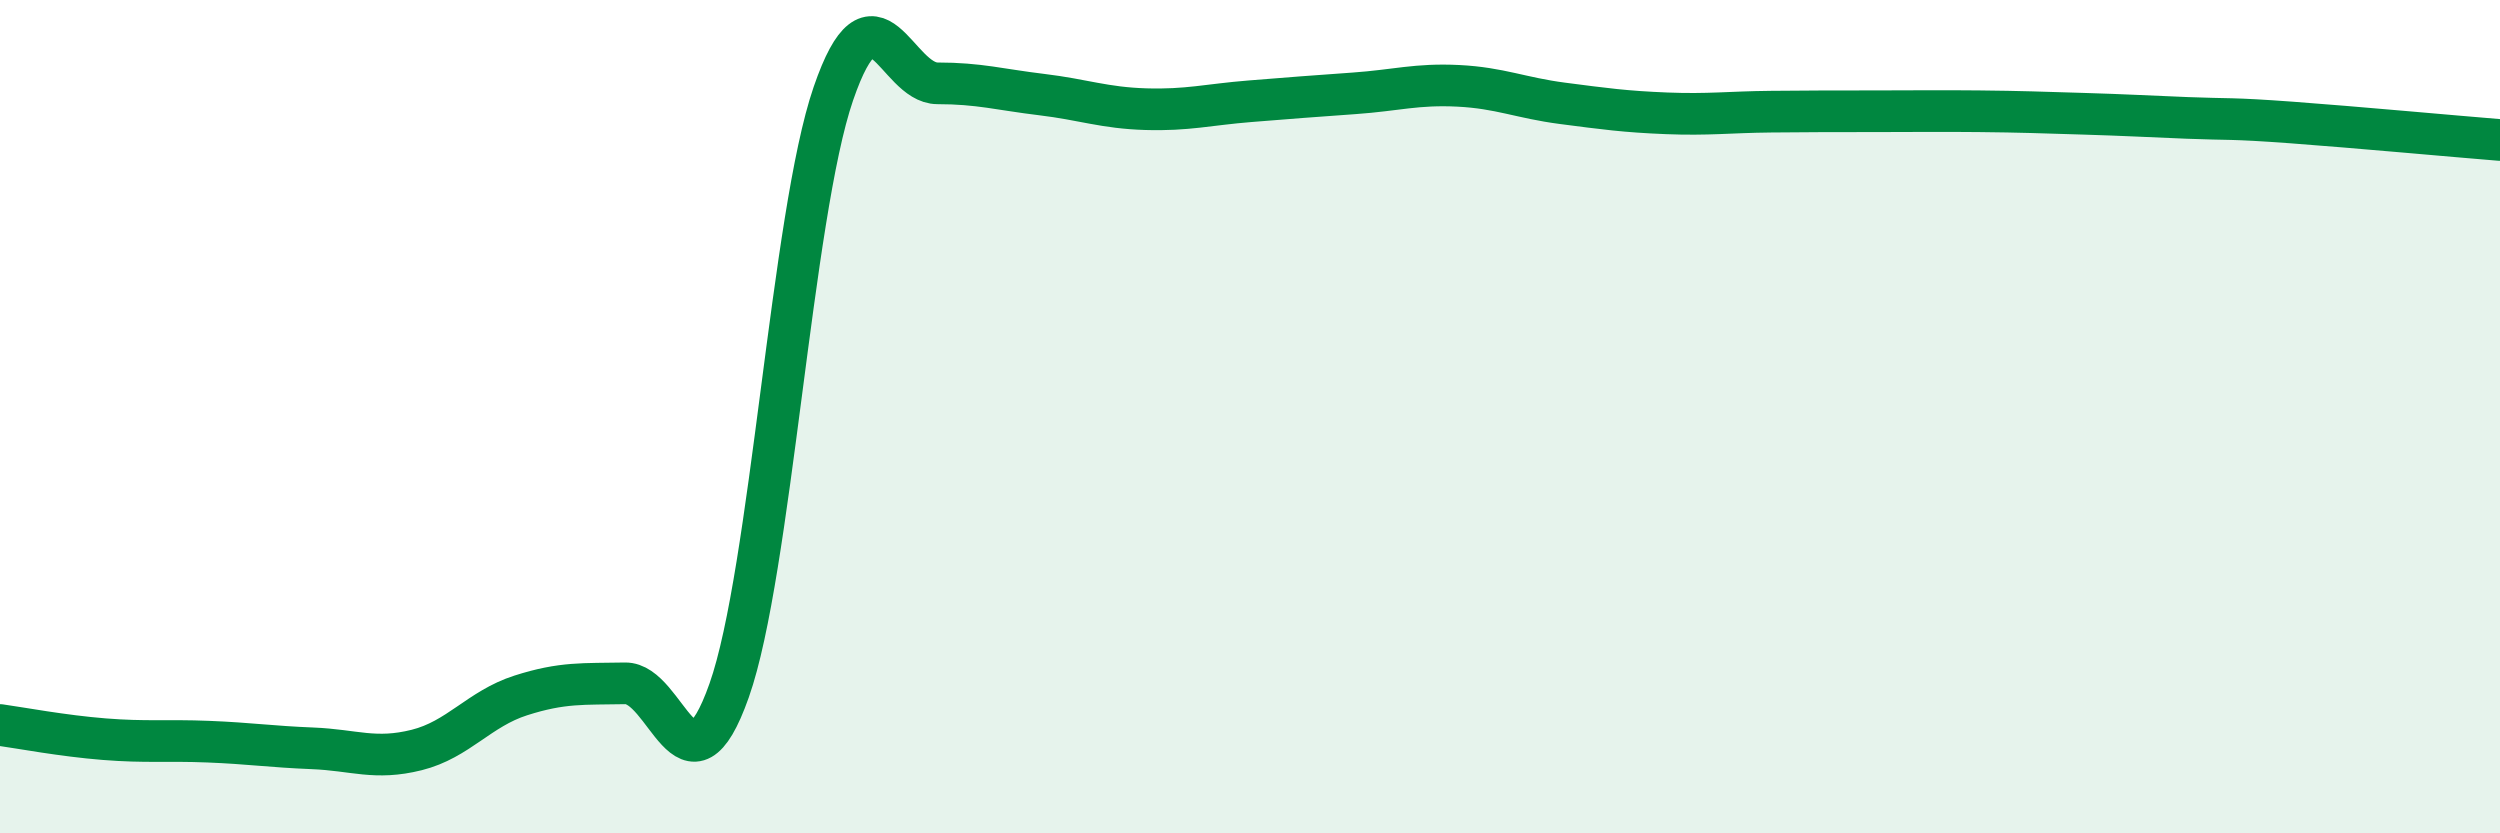 
    <svg width="60" height="20" viewBox="0 0 60 20" xmlns="http://www.w3.org/2000/svg">
      <path
        d="M 0,17.4 C 0.5,17.47 1.5,17.66 2.5,17.74 C 3.5,17.82 4,17.76 5,17.8 C 6,17.84 6.5,17.92 7.5,17.96 C 8.5,18 9,18.25 10,18 C 11,17.75 11.5,17.01 12.5,16.69 C 13.5,16.37 14,16.42 15,16.4 C 16,16.38 16.5,19.4 17.5,16.57 C 18.5,13.74 19,5.16 20,2.25 C 21,-0.66 21.5,2 22.5,2 C 23.5,2 24,2.15 25,2.27 C 26,2.39 26.5,2.59 27.5,2.62 C 28.5,2.65 29,2.51 30,2.43 C 31,2.35 31.5,2.31 32.5,2.24 C 33.5,2.17 34,2.01 35,2.06 C 36,2.11 36.5,2.35 37.5,2.48 C 38.5,2.61 39,2.68 40,2.72 C 41,2.76 41.5,2.69 42.5,2.68 C 43.5,2.67 44,2.67 45,2.67 C 46,2.67 46.5,2.66 47.5,2.67 C 48.5,2.68 49,2.7 50,2.73 C 51,2.76 51.5,2.79 52.5,2.83 C 53.5,2.87 53.5,2.83 55,2.94 C 56.5,3.05 59,3.28 60,3.36L60 20L0 20Z"
        fill="#008740"
        opacity="0.1"
        stroke-linecap="round"
        stroke-linejoin="round"
      />
      <path
        d="M 0,17.4 C 0.5,17.47 1.5,17.66 2.5,17.74 C 3.5,17.82 4,17.76 5,17.8 C 6,17.84 6.5,17.92 7.5,17.96 C 8.5,18 9,18.25 10,18 C 11,17.75 11.5,17.01 12.5,16.69 C 13.5,16.37 14,16.42 15,16.4 C 16,16.38 16.5,19.4 17.5,16.57 C 18.5,13.74 19,5.16 20,2.25 C 21,-0.66 21.5,2 22.5,2 C 23.5,2 24,2.15 25,2.27 C 26,2.39 26.5,2.59 27.5,2.62 C 28.5,2.65 29,2.51 30,2.43 C 31,2.35 31.5,2.31 32.5,2.24 C 33.5,2.17 34,2.01 35,2.06 C 36,2.11 36.5,2.35 37.5,2.48 C 38.5,2.61 39,2.68 40,2.72 C 41,2.76 41.5,2.69 42.5,2.68 C 43.5,2.67 44,2.67 45,2.67 C 46,2.67 46.5,2.66 47.5,2.67 C 48.5,2.68 49,2.7 50,2.73 C 51,2.76 51.5,2.79 52.5,2.83 C 53.5,2.87 53.5,2.83 55,2.94 C 56.5,3.05 59,3.28 60,3.36"
        stroke="#008740"
        stroke-width="1"
        fill="none"
        stroke-linecap="round"
        stroke-linejoin="round"
      />
    </svg>
  